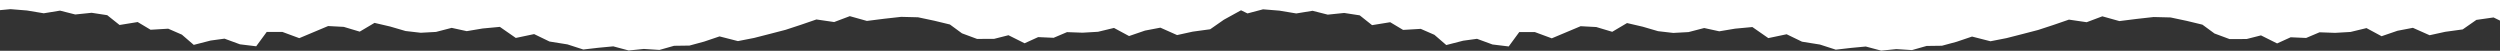 <svg width="1920" height="39" viewBox="0 0 1920 39" fill="none" xmlns="http://www.w3.org/2000/svg">
<rect x="0" y="0" width="1920" height="39" fill="#333333" stroke="none"/>
<path d="M0 0H1920V15.822L1915.04 13.397L1901.85 15.28L1891.36 22.594L1877.95 24.423L1865.93 27.06L1853.1 21.362L1841.3 23.615L1829.05 27.813L1817.47 21.574L1805.22 24.533L1793.35 25.231L1781.39 24.8L1771.12 29.155L1759.24 28.622L1748.82 33.354L1736.43 27.17L1725.43 29.964L1712.31 30.019L1700.72 25.718L1691.47 18.937L1679.44 16.034L1666.98 13.397L1654.01 13.075L1640.97 14.527L1627.7 16.198L1614.59 12.533L1602.56 17.054L1588.94 15.068L1577.06 19.157L1565.25 23.026L1553.23 26.15L1541.06 29.265L1528.67 31.69L1514.53 28.08L1502.73 32.067L1491.43 35.128L1479.62 35.292L1468.4 38.463L1456.38 37.71L1444.79 38.895L1432.91 35.724L1421.54 36.799L1409.89 38.141L1397.72 34.217L1383.94 32.012L1372.14 26.306L1358.07 29.265L1345.83 20.766L1332.57 22.006L1320.4 24.046L1308.81 21.519L1296.79 24.643L1285.05 25.286L1273.39 23.944L1261.59 20.499L1249.56 17.705L1238.19 24.423L1225.95 20.766L1213.93 20.122L1191.77 29.43L1178.8 24.643H1166.78L1158.69 35.669L1146.23 34.162L1134.35 29.807L1123.71 31.259L1110.74 34.594L1101.63 26.738L1091.14 22.163L1077.58 22.971L1067.67 17.054L1053.75 19.314L1044.28 11.788L1032.33 9.951L1019.72 11.246L1008.06 8.287L995.526 10.328L982.627 8.178L970.02 7.157L958.069 10.312L953.113 7.895L939.923 15.155L929.43 22.469L916.021 24.297L903.997 26.934L891.171 21.237L879.365 23.489L867.123 27.688L855.536 21.449L843.293 24.407L831.415 25.106L819.463 24.674L809.188 29.03L797.31 28.496L786.889 33.228L774.5 27.044L763.497 29.838L750.379 29.893L738.792 25.592L729.537 18.812L717.513 15.908L705.052 13.271L692.08 12.949L679.036 14.401L665.773 16.073L652.656 12.408L640.631 16.928L627.004 14.943L615.126 19.024L603.32 22.901L591.296 26.024L579.126 29.14L566.738 31.565L552.6 27.955L540.795 31.941L529.5 35.002L517.694 35.167L506.471 38.337L494.447 37.584L482.86 38.769L470.982 35.599L459.614 36.674L447.954 38.016L435.784 34.092L422.011 31.887L410.205 26.181L396.141 29.14L383.898 20.64L370.635 21.88L358.465 23.921L346.878 21.394L334.854 24.517L323.121 25.161L311.461 23.819L299.656 20.373L287.632 17.572L276.264 24.297L264.021 20.64L251.997 19.997L229.843 29.305L216.872 24.517H204.848L196.758 35.544L184.297 34.037L172.419 29.681L161.779 31.133L148.808 34.468L139.699 26.613L129.205 22.037L115.65 22.846L105.74 16.928L91.821 19.188L82.347 11.654L70.396 9.826L57.789 11.121L46.129 8.162L33.595 10.202L20.696 8.052L8.089 7.032L0 7.785V0Z" fill="white"/>
</svg>
